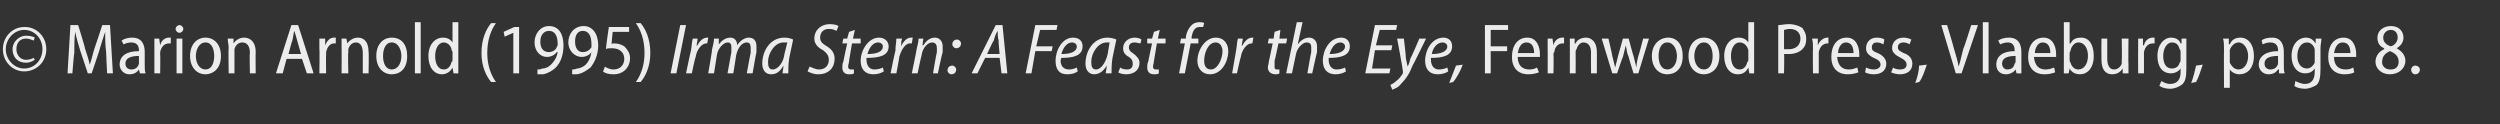 <?xml version="1.0" standalone="no"?><!DOCTYPE svg PUBLIC "-//W3C//DTD SVG 1.1//EN" "http://www.w3.org/Graphics/SVG/1.1/DTD/svg11.dtd"><svg xmlns="http://www.w3.org/2000/svg" version="1.1" width="259.1px" height="12.9px" viewBox="0 -2 259.1 12.9" style="top:-2px"><rect x="0" y="-2" width="259.1" height="12.9" fill="#333333" stroke="none"/><desc>Marion Arnold (1995) Irma Stern: A Feast for the Eye, Fernwood Press, Vlaeburg, page 8</desc><defs/><g id="Polygon78538"><path d="m2.6.8c1.2 0 2.2 1 2.2 2.3c0 1.3-1 2.3-2.3 2.3c-1.2 0-2.2-1-2.2-2.3C.3 1.8 1.3.8 2.5.8h.1zm-.1.3c-1 0-1.9.9-1.9 2c0 1.1.9 2 1.9 2c1.1 0 1.9-.9 1.9-2c0-1.1-.8-2-1.9-2zm1 1.1c-.1 0-.4-.2-.8-.2c-.7 0-1 .5-1 1.1c0 .6.4 1.1 1 1.1c.3 0 .6-.1.8-.2l.1.2c-.3.2-.6.3-.9.3c-.9 0-1.4-.6-1.4-1.4c0-.8.7-1.4 1.4-1.4c.4 0 .8.1.9.2l-.1.3zM11 3.4c-.1-.7-.1-1.5-.1-2.1c-.2.6-.4 1.2-.6 1.9c.03-.03-.8 2.4-.8 2.4h-.4l-.8-2.4c-.2-.7-.4-1.3-.5-1.9c-.1.6-.1 1.4-.1 2.2c-.03-.03-.2 2.1-.2 2.1h-.5l.3-5h.8s.74 2.38.7 2.4c.2.6.4 1.2.5 1.7c.2-.5.3-1.1.5-1.7c.02-.02.8-2.4.8-2.4h.8l.3 5h-.6s-.11-2.18-.1-2.2zm4 1.4c0 .3 0 .6.1.8c-.04.02-.6 0-.6 0l-.1-.4s.02-.01 0 0c-.2.3-.5.5-1 .5c-.6 0-1-.5-1-1c0-.9.7-1.4 2-1.4v-.1c0-.3-.1-.8-.8-.8c-.3 0-.6.1-.8.2l-.2-.4c.3-.2.7-.3 1.1-.3c1 0 1.3.7 1.3 1.5v1.4zm-.6-1c-.6 0-1.4.1-1.4.8c0 .4.3.6.6.6c.4 0 .7-.2.8-.6v-.8zm1.6-.7V2h.5l.1.7s-.03-.03 0 0c.1-.5.5-.8.9-.8h.2v.6h-.2c-.5 0-.8.4-.9.9v.3c.03-.03 0 1.9 0 1.9h-.6V3.1zm2.3 2.5V2h.6v3.6h-.6zm.3-4.2c-.2 0-.4-.2-.4-.4c0-.2.2-.4.4-.4c.2 0 .4.2.4.4c0 .2-.2.4-.4.4zm2.7 4.3c-.9 0-1.6-.7-1.6-1.9c0-1.2.7-1.9 1.6-1.9c.9 0 1.6.7 1.6 1.9c0 1.4-.9 1.9-1.6 1.9zm0-.5c.6 0 .9-.6.9-1.4c0-.6-.2-1.4-.9-1.4c-.7 0-1 .8-1 1.4c0 .8.4 1.4 1 1.4zM23.7 3c0-.4-.1-.7-.1-1h.6v.5s.04.04 0 0c.2-.3.6-.6 1.1-.6c.5 0 1.2.3 1.2 1.5c-.02-.03 0 2.2 0 2.2h-.6s-.05-2.14 0-2.1c0-.6-.2-1.1-.8-1.1c-.4 0-.7.3-.8.7v.3c-.01 0 0 2.2 0 2.2h-.6s-.04-2.64 0-2.6zm6 1.1l-.4 1.5h-.7l1.6-5h.7l1.6 5h-.7l-.5-1.5h-1.6zm1.5-.5l-.4-1.4c-.1-.4-.2-.7-.3-1c-.1.3-.1.6-.2 1c-.02-.05-.4 1.4-.4 1.4h1.3zm1.9-.5V2h.6v.7s.02-.03 0 0c.2-.5.5-.8.9-.8h.2v.6h-.2c-.4 0-.7.4-.8.9v.3c-.03-.03 0 1.9 0 1.9h-.7s.04-2.53 0-2.5zm2.3-.1v-1h.5l.1.5s0 .04 0 0c.2-.3.6-.6 1.1-.6c.5 0 1.1.3 1.1 1.5c.04-.03 0 2.2 0 2.2h-.6V3.5c0-.6-.2-1.1-.7-1.1c-.4 0-.7.3-.8.7v.3c-.05 0 0 2.2 0 2.2h-.7s.02-2.64 0-2.6zm5.2 2.7c-.9 0-1.6-.7-1.6-1.9c0-1.2.7-1.9 1.6-1.9c1 0 1.6.7 1.6 1.9c0 1.4-.8 1.9-1.6 1.9zm0-.5c.6 0 1-.6 1-1.4c0-.6-.3-1.4-1-1.4c-.7 0-.9.8-.9 1.4c0 .8.3 1.4.9 1.4zM43 .3h.6v5.3h-.6V.3zm4.5 0v5.3c.03.02-.5 0-.5 0l-.1-.6s.01.05 0 0c-.2.4-.6.7-1.1.7c-.8 0-1.4-.7-1.4-1.9c0-1.2.7-1.9 1.5-1.9c.5 0 .8.2 1 .5c-.05.03 0 0 0 0V.3h.6zm-.6 3.1s0-.1-.1-.2c0-.4-.4-.8-.8-.8c-.6 0-.9.7-.9 1.4c0 .8.3 1.4.9 1.4c.4 0 .7-.3.8-.8c.1 0 .1-.1.1-.2v-.8zm4.5-3c-.5.7-.9 1.7-.9 3.1c0 1.3.4 2.3.9 3h-.5c-.5-.6-1-1.6-1-3c0-1.5.5-2.5 1-3.1h.5zm1.8 1l-.9.4l-.1-.5l1.1-.5h.5v4.8h-.6V1.4zm2.5 3.8c.2 0 .3 0 .5-.1c.4 0 .7-.2.9-.4c.3-.3.6-.7.7-1.3h-.1c-.2.3-.6.5-1 .5c-.8 0-1.3-.7-1.3-1.5c0-.9.6-1.7 1.5-1.7c1 0 1.5.8 1.5 2c0 1-.3 1.8-.8 2.3c-.3.3-.8.6-1.3.7h-.6v-.5zm1.2-4c-.5 0-.9.4-.9 1.1c0 .7.3 1.1.9 1.1c.3 0 .7-.2.8-.5c0-.1.1-.1.1-.3c0-.9-.3-1.4-.9-1.4zm2.4 4c.1 0 .3 0 .5-.1c.3 0 .7-.2.9-.4c.3-.3.5-.7.6-1.3c-.2.3-.6.5-1 .5c-.8 0-1.4-.7-1.4-1.5c0-.9.6-1.7 1.6-1.7c.9 0 1.5.8 1.5 2c0 1-.4 1.8-.8 2.3c-.4.3-.8.6-1.4.7h-.5v-.5zm1.1-4c-.5 0-.8.4-.8 1.1c0 .7.3 1.1.8 1.1c.4 0 .7-.2.9-.5v-.3c0-.9-.3-1.4-.9-1.4zm4.8.1h-1.7s-.14 1.25-.1 1.3c0-.1.1-.1.3-.1c.3 0 .7.1 1 .3c.3.3.6.7.6 1.2c0 1-.7 1.7-1.7 1.7c-.5 0-.9-.1-1.1-.3l.2-.5c.1.1.5.3.9.3c.6 0 1.1-.4 1.1-1.1c0-.7-.5-1.1-1.3-1.1c-.3 0-.5 0-.6.1c-.03-.03.3-2.3.3-2.3h2.1v.5zm.7 5.2c.5-.7.9-1.7.9-3c0-1.4-.4-2.4-.9-3.1h.5c.5.6 1 1.6 1 3.1c0 1.4-.5 2.4-1 3h-.5zM71.1.6l-1 5h-.6l1-5h.6zm0 5s.49-2.34.5-2.3c.1-.5.1-1 .2-1.3h.5c0 .2-.1.5-.1.8c.3-.5.6-.9 1.1-.9h.1l-.1.6h-.1c-.5 0-1 .7-1.1 1.4c-.05.03-.4 1.7-.4 1.7h-.6zm2.3 0s.44-2.49.4-2.5c.1-.4.2-.8.2-1.1h.5v.6s-.02.05 0 0c.3-.4.7-.7 1.2-.7c.5 0 .7.4.7.8c.3-.5.8-.8 1.2-.8c.5 0 .8.3.8.9v.6c-.03.03-.4 2.2-.4 2.2h-.6s.38-2.14.4-2.1v-.5c0-.4-.1-.6-.4-.6c-.5 0-.9.5-1.1 1.3c.01.01-.3 1.9-.3 1.9h-.6l.4-2.2v-.4c0-.3 0-.6-.4-.6c-.4 0-1 .6-1.1 1.3L74 5.6h-.6zm7.7 0c0-.2.1-.5.1-.8c-.4.7-.8.9-1.3.9c-.6 0-.9-.5-.9-1.1c0-1.3.8-2.7 2.3-2.7c.4 0 .7.1.9.2L81.8 4c-.1.6-.1 1.2-.1 1.6h-.6zm.5-3.2h-.4c-.9 0-1.6 1.1-1.6 2c0 .5.1.8.5.8c.5 0 1.1-.7 1.2-1.6l.3-1.2zm2.3 2.5c.3.1.6.3 1 .3c.6 0 1-.4 1-1c0-.4-.2-.7-.6-1c-.6-.3-.9-.7-.9-1.2c0-.9.7-1.5 1.6-1.5c.4 0 .8.1.9.2l-.2.5c-.2-.1-.4-.2-.8-.2c-.6 0-.9.4-.9.9c0 .4.2.6.7.9c.5.3.8.7.8 1.3c0 .9-.6 1.6-1.7 1.6c-.5 0-.9-.2-1.1-.3l.2-.5zm4.7-3.8l-.2.9h.8v.5h-.9L88 4.3c0 .2-.1.4-.1.6c0 .2.1.3.3.3h.3v.4c-.1.1-.3.1-.5.1c-.5 0-.7-.3-.7-.7c0-.2 0-.4.1-.6c-.01-.03.4-1.9.4-1.9h-.5l.1-.5h.4l.2-.7l.6-.2zm3 4.3c-.3.2-.7.3-1.1.3c-.9 0-1.3-.6-1.3-1.4c0-1.1.8-2.4 1.9-2.4c.6 0 1 .4 1 .9c0 1-1 1.2-2.3 1.2c0 .2 0 .5.1.7c.1.3.4.5.7.5c.4 0 .7-.1.9-.2l.1.4zm-.6-3c-.5 0-.9.5-1.1 1.2c.9 0 1.6-.2 1.6-.8c0-.2-.2-.4-.5-.4zm1.3 3.2s.47-2.34.5-2.3c0-.5.1-1 .1-1.3h.6c-.1.2-.1.5-.1.8c.2-.5.6-.9 1-.9h.2l-.1.6h-.2c-.5 0-.9.7-1.1 1.4c.02.03-.3 1.7-.3 1.7h-.6zm2.2 0s.52-2.49.5-2.5c.1-.4.2-.8.2-1.1h.5l-.1.7s.06-.04.1 0c.3-.5.7-.8 1.2-.8c.4 0 .8.3.8.9v.6c-.04.03-.5 2.2-.5 2.2h-.5s.36-2.15.4-2.2v-.4c0-.3-.1-.6-.5-.6c-.4 0-1 .5-1.1 1.4c-.02-.02-.4 1.8-.4 1.8h-.6zm4.2-3c0-.3.2-.5.5-.5c.2 0 .4.2.4.4c0 .3-.2.5-.5.5c-.2 0-.4-.2-.4-.4zm-.5 2.7c0-.3.2-.5.5-.5c.2 0 .4.2.4.4c0 .3-.2.5-.5.5c-.2 0-.4-.2-.4-.4zm3.9-1.3l-.8 1.6h-.6l2.5-5h.7l.5 5h-.6l-.2-1.6h-1.5zm1.5-.4s-.14-1.45-.1-1.4c-.1-.3-.1-.7-.1-1c-.2.3-.3.6-.4 1c-.03-.05-.7 1.4-.7 1.4h1.3zm3.7-3h2.3l-.1.5h-1.7l-.4 1.7h1.7l-.1.5h-1.7l-.4 2.3h-.6l1-5zm4.4 4.8c-.3.2-.6.3-1.1.3c-.9 0-1.2-.6-1.2-1.4c0-1.1.7-2.4 1.8-2.4c.7 0 1 .4 1 .9c0 1-1 1.2-2.2 1.2c-.1.2-.1.5 0 .7c.1.3.4.5.8.5c.3 0 .6-.1.8-.2l.1.4zm-.6-3c-.5 0-.9.5-1.1 1.2c.9 0 1.6-.2 1.6-.8c0-.2-.2-.4-.5-.4zm3.5 3.2c0-.2.1-.5.1-.8c-.4.7-.9.9-1.3.9c-.6 0-.9-.5-.9-1.1c0-1.3.8-2.7 2.3-2.7c.3 0 .7.1.9.2l-.4 1.9c-.1.6-.1 1.2-.1 1.6h-.6zm.4-3.2h-.3c-.9 0-1.6 1.1-1.6 2c0 .5.1.8.5.8c.5 0 1-.7 1.2-1.6l.2-1.2zm1.1 2.6c.1.1.4.2.7.2c.4 0 .6-.2.6-.6c0-.3-.1-.5-.4-.7c-.4-.2-.6-.5-.6-.9c0-.6.5-1.1 1.2-1.1c.3 0 .6.1.7.2l-.1.4c-.1 0-.4-.1-.6-.1c-.4 0-.6.2-.6.5c0 .3.2.5.4.6c.4.3.7.6.7 1c0 .8-.6 1.2-1.4 1.2c-.3 0-.7-.1-.8-.2l.2-.5zm4.1-3.9l-.2.9h.8v.5h-.9l-.3 1.8c0 .2-.1.4-.1.6c0 .2.1.3.3.3h.3v.4c-.1.1-.3.1-.5.1c-.5 0-.7-.3-.7-.7c0-.2 0-.4.1-.6c-.01-.03.4-1.9.4-1.9h-.5v-.5h.5l.2-.7l.6-.2zm2 4.5l.6-3.1h-.5l.1-.5h.5s.02-.21 0-.2c.1-.5.3-.9.6-1.2c.2-.2.5-.3.8-.3c.2 0 .4 0 .5.1l-.1.4h-.4c-.5 0-.7.5-.8 1v.2h.7v.5h-.8l-.6 3.1h-.6zm5.1-2.3c0 1.1-.7 2.4-1.9 2.4c-.8 0-1.3-.6-1.3-1.4c0-1.1.8-2.4 1.9-2.4c.9 0 1.3.7 1.3 1.4zm-2.5 1c0 .5.2.9.7.9c.7 0 1.2-1.1 1.2-1.9c0-.4-.2-.9-.7-.9c-.8 0-1.2 1.1-1.2 1.9zm2.9 1.3l.4-2.3c.1-.5.1-1 .2-1.3h.5c0 .2-.1.5-.1.8c.3-.5.6-.9 1.1-.9h.1l-.1.6h-.1c-.5 0-1 .7-1.1 1.4c-.04.03-.4 1.7-.4 1.7h-.5zm5-4.5l-.1.9h.8l-.1.5h-.8s-.38 1.82-.4 1.8v.6c0 .2 0 .3.3.3h.2v.4c-.1.1-.3.1-.4.1c-.5 0-.8-.3-.8-.7c0-.2.1-.4.1-.6c.02-.03.4-1.9.4-1.9h-.5l.1-.5h.5l.1-.7l.6-.2zm.6 4.5l1.1-5.3h.6l-.5 2.3s.03-.01 0 0c.3-.4.7-.7 1.2-.7c.4 0 .8.3.8.9v.6c-.03.03-.5 2.2-.5 2.2h-.5s.37-2.16.4-2.2v-.5c0-.3-.1-.5-.5-.5c-.4 0-1 .6-1.1 1.3l-.4 1.9h-.6zm6.2-.2c-.3.2-.7.3-1.1.3c-.9 0-1.3-.6-1.3-1.4c0-1.1.7-2.4 1.9-2.4c.6 0 .9.4.9.9c0 1-1 1.2-2.2 1.2c0 .2 0 .5.1.7c.1.3.4.5.7.5c.4 0 .7-.1.9-.2l.1.4zm-.6-3c-.5 0-.9.5-1.1 1.2c.8 0 1.6-.2 1.6-.8c0-.2-.2-.4-.5-.4zm5.3.8h-1.7l-.3 1.9h1.9l-.1.5h-2.5l1-5h2.3l-.1.5H143l-.4 1.6h1.7l-.1.5zm1.3-1.2s.24 1.97.2 2c.1.4.1.6.2.9c.1-.2.2-.5.3-.9c.05.01.9-2 .9-2h.7s-1.37 2.81-1.4 2.8c-.3.8-.7 1.4-1.2 1.9c-.3.4-.7.5-.9.6l-.2-.5c.2-.1.4-.2.6-.4c.3-.2.5-.5.7-.8v-.2c.04 0-.6-3.4-.6-3.4h.7zm4.6 3.4c-.3.2-.7.3-1.1.3c-.9 0-1.3-.6-1.3-1.4c0-1.1.7-2.4 1.9-2.4c.6 0 .9.4.9.9c0 1-1 1.2-2.2 1.2c0 .2 0 .5.1.7c.1.3.4.5.7.5c.4 0 .7-.1.9-.2l.1.4zm-.6-3c-.5 0-1 .5-1.1 1.2c.8 0 1.6-.2 1.6-.8c0-.2-.2-.4-.5-.4zm.7 4.2l.7-1.8l.7-.1c-.2.6-.7 1.5-1 1.8l-.4.1zm3.7-6h2.4v.5h-1.8v1.7h1.7v.5h-1.7v2.3h-.6v-5zm3.4 3.3c0 1 .6 1.3 1.2 1.3c.4 0 .6-.1.8-.2l.2.5c-.3.1-.6.2-1.1.2c-1.1 0-1.7-.7-1.7-1.8c0-1.2.6-2 1.6-2c1 0 1.3 1 1.3 1.7v.3h-2.3zm1.7-.4c0-.6-.2-1.1-.8-1.1c-.6 0-.8.6-.9 1.1h1.7zm1.4-.4V2h.5l.1.7s-.02-.03 0 0c.1-.5.5-.8.9-.8h.2v.6h-.2c-.4 0-.8.4-.8.9c-.1 0-.1.2-.1.3c.04-.03 0 1.9 0 1.9h-.6s.01-2.53 0-2.5zm2.3-.1v-1h.5v.5s.06.04.1 0c.1-.3.5-.6 1.1-.6c.4 0 1.1.3 1.1 1.5c.01-.03 0 2.2 0 2.2h-.6s-.02-2.14 0-2.1c0-.6-.2-1.1-.8-1.1c-.3 0-.6.3-.7.7c-.1.1-.1.2-.1.3c.02 0 0 2.2 0 2.2h-.6V3zm4-1s.43 1.81.4 1.8l.3 1.2l.3-1.2l.5-1.8h.6s.47 1.79.5 1.8l.3 1.2c0-.4.1-.8.2-1.2c.04-.01.5-1.8.5-1.8h.6l-1.1 3.6h-.5s-.53-1.71-.5-1.7c-.2-.4-.2-.8-.3-1.2l-.3 1.2c-.03-.01-.6 1.7-.6 1.7h-.5L166 2h.7zm6.1 3.7c-.9 0-1.6-.7-1.6-1.9c0-1.2.8-1.9 1.7-1.9c.9 0 1.5.7 1.5 1.9c0 1.4-.8 1.9-1.6 1.9zm0-.5c.6 0 1-.6 1-1.4c0-.6-.3-1.4-1-1.4c-.7 0-.9.8-.9 1.4c0 .8.3 1.4.9 1.4zm3.8.5c-.9 0-1.6-.7-1.6-1.9c0-1.2.7-1.9 1.6-1.9c.9 0 1.6.7 1.6 1.9c0 1.4-.9 1.9-1.6 1.9zm0-.5c.6 0 .9-.6.9-1.4c0-.6-.2-1.4-.9-1.4c-.7 0-1 .8-1 1.4c0 .8.4 1.4 1 1.4zm5.2-4.9v5.3c.03.02-.5 0-.5 0l-.1-.6s.02.05 0 0c-.2.4-.5.7-1.1.7c-.8 0-1.4-.7-1.4-1.9c0-1.2.7-1.9 1.5-1.9c.5 0 .8.2 1 .5c-.04.03 0 0 0 0V.3h.6zm-.6 3.1v-.2c-.1-.4-.4-.8-.9-.8c-.6 0-.9.7-.9 1.4c0 .8.3 1.4.9 1.4c.4 0 .7-.3.8-.8c.1 0 .1-.1.1-.2v-.8zm3.1-2.8c.3 0 .7-.1 1.1-.1c.6 0 1.1.2 1.4.4c.2.3.4.6.4 1.1c0 .5-.1.8-.4 1.1c-.3.3-.8.5-1.4.5h-.5c.04-.02 0 2 0 2h-.6s.01-4.97 0-5zm.6 2.5h.5c.7 0 1.2-.4 1.2-1.1c0-.6-.4-1-1.1-1c-.3 0-.5.1-.6.1v2zm3 0c0-.4 0-.8-.1-1.1h.6v.7s.05-.03 0 0c.2-.5.6-.8 1-.8h.1v.6h-.1c-.5 0-.8.4-.9.9v2.2h-.6s-.03-2.53 0-2.5zm2.5.8c.1 1 .6 1.3 1.2 1.3c.4 0 .6-.1.9-.2l.1.5c-.3.1-.6.2-1.1.2c-1.1 0-1.7-.7-1.7-1.8c0-1.2.6-2 1.6-2c1 0 1.3 1 1.3 1.7v.3h-2.3zm1.7-.4c0-.6-.2-1.1-.8-1.1c-.5 0-.8.6-.8 1.1h1.6zm1.3 1.5c.2.1.5.2.8.2c.4 0 .7-.2.7-.5c0-.3-.2-.5-.7-.7c-.6-.3-.8-.6-.8-1c0-.6.4-1.1 1.1-1.1c.4 0 .7.1.8.2l-.1.5c-.2-.1-.4-.2-.7-.2c-.3 0-.5.2-.5.5c0 .3.1.4.6.6c.5.2.9.6.9 1.1c0 .7-.5 1.1-1.3 1.1c-.4 0-.7-.1-.9-.2l.1-.5zm2.8 0c.1.1.4.2.7.2c.5 0 .7-.2.7-.5c0-.3-.2-.5-.6-.7c-.6-.3-.9-.6-.9-1c0-.6.4-1.1 1.2-1.1c.3 0 .6.1.8.2l-.2.5c-.1-.1-.4-.2-.6-.2c-.4 0-.6.2-.6.5c0 .3.2.4.6.6c.6.2.9.6.9 1.1c0 .7-.5 1.1-1.3 1.1c-.3 0-.7-.1-.9-.2l.2-.5zm2.3 1.6c.2-.5.4-1.3.4-1.8l.8-.1c-.2.6-.5 1.5-.8 1.8l-.4.1zm4.2-1l-1.5-5h.6s.73 2.42.7 2.4c.2.7.4 1.3.5 1.9c.2-.6.3-1.2.5-1.9c.04.03.8-2.4.8-2.4h.7l-1.7 5h-.6zm2.8-5.3h.6v5.3h-.6V.3zm4 4.5v.8c.02.02-.5 0-.5 0l-.1-.4s-.02-.01 0 0c-.2.3-.6.5-1 .5c-.7 0-1-.5-1-1c0-.9.7-1.4 1.9-1.4v-.1c0-.3-.1-.8-.7-.8c-.3 0-.6.1-.8.2l-.2-.4c.3-.2.7-.3 1.1-.3c1 0 1.3.7 1.3 1.5v1.4zm-.6-1c-.6 0-1.4.1-1.4.8c0 .4.3.6.5.6c.5 0 .7-.2.8-.6c0 0 .1-.1.1-.2v-.6zm1.9.1c.1 1 .6 1.3 1.2 1.3c.4 0 .6-.1.9-.2l.1.5c-.3.1-.6.2-1.1.2c-1.1 0-1.7-.7-1.7-1.8c0-1.2.6-2 1.6-2c1 0 1.3 1 1.3 1.7v.3h-2.3zm1.7-.4c0-.6-.2-1.1-.8-1.1c-.5 0-.8.6-.8 1.1h1.6zm1.4-3.2h.6v2.2s.06.03.1 0c.2-.4.5-.6 1.1-.6c.8 0 1.3.7 1.3 1.9c0 1.3-.7 1.9-1.4 1.9c-.5 0-.9-.2-1.1-.6c-.02-.04 0 0 0 0l-.1.5s-.52.02-.5 0v-.9c.01.01 0-4.4 0-4.4zm.6 3.9c0 .1 0 .2.1.3c.1.4.4.7.8.7c.6 0 1-.6 1-1.4c0-.7-.3-1.4-1-1.4c-.4 0-.7.4-.8.8c0 .1-.1.2-.1.3v.7zm6.1.4v1c0 .02-.6 0-.6 0v-.5s-.01 0 0 0c-.2.3-.5.6-1.1.6c-.6 0-1.1-.4-1.1-1.5c-.02-.03 0-2.2 0-2.2h.6v2.1c0 .6.2 1.1.7 1.1c.4 0 .7-.3.8-.6v-.3c.04-.03 0-2.3 0-2.3h.7s-.03 2.63 0 2.6zm1-1.5V2h.5v.7s.06-.03.1 0c.1-.5.5-.8.9-.8h.2v.6h-.2c-.5 0-.8.4-.9.9v2.2h-.6s-.02-2.53 0-2.5zm5 2c0 .9-.1 1.4-.5 1.7c-.3.2-.7.4-1.2.4c-.4 0-.8-.1-1.1-.3l.2-.5c.2.1.5.3.9.3c.7 0 1.1-.4 1.1-1.2v-.4s-.03-.04 0 0c-.2.3-.6.5-1 .5c-.9 0-1.4-.7-1.4-1.8c0-1.2.7-1.9 1.4-1.9c.6 0 .9.3 1 .6h.1v-.5h.5v3.1zm-.6-1.7c0-.1 0-.2-.1-.3c-.1-.4-.3-.7-.8-.7c-.5 0-.9.6-.9 1.4c0 .8.3 1.3.9 1.3c.4 0 .7-.2.8-.6c.1-.1.1-.2.1-.3v-.8zm1.1 3.2c.2-.5.4-1.3.5-1.8l.7-.1c-.2.6-.5 1.5-.7 1.8l-.5.1zm3.4-3.4c0-.5 0-.9-.1-1.2h.6v.6s.06-.04.1 0c.2-.5.6-.7 1.1-.7c.8 0 1.4.7 1.4 1.9c0 1.3-.7 1.9-1.5 1.9c-.4 0-.8-.2-1-.5c.02-.02 0 0 0 0v1.9h-.6s-.02-3.93 0-3.9zm.6 1v.3c.2.4.5.7.9.7c.6 0 1-.6 1-1.4c0-.7-.4-1.4-1-1.4c-.4 0-.8.4-.9.8v1zm5.6.6c0 .3 0 .6.1.8c-.02.02-.6 0-.6 0v-.4h-.1c-.2.3-.5.5-1 .5c-.6 0-1-.5-1-1c0-.9.8-1.4 2-1.4v-.1c0-.3-.1-.8-.8-.8c-.3 0-.6.1-.8.2l-.1-.4c.2-.2.6-.3 1.1-.3c.9 0 1.2.7 1.2 1.5v1.4zm-.6-1c-.6 0-1.4.1-1.4.8c0 .4.3.6.6.6c.4 0 .7-.2.8-.6v-.8zm4.4 1.3c0 .9-.1 1.4-.4 1.7c-.3.2-.8.4-1.2.4c-.4 0-.9-.1-1.1-.3l.1-.5c.2.1.6.3 1 .3c.6 0 1-.4 1-1.2c.02-.04 0-.4 0-.4c0 0 .01-.04 0 0c-.2.3-.5.5-1 .5c-.8 0-1.4-.7-1.4-1.8c0-1.2.7-1.9 1.5-1.9c.5 0 .8.3 1 .6c-.03 0 0 0 0 0v-.5h.6c0 .3-.1.6-.1 1v2.1zm-.6-1.7v-.3c-.1-.4-.4-.7-.8-.7c-.6 0-1 .6-1 1.4c0 .8.4 1.3 1 1.3c.3 0 .6-.2.8-.6V3.4zm2 .5c0 1 .6 1.3 1.2 1.3c.4 0 .6-.1.8-.2l.1.5c-.2.1-.5.2-1 .2c-1.1 0-1.7-.7-1.7-1.8c0-1.2.6-2 1.6-2c1 0 1.3 1 1.3 1.7v.3h-2.3zm1.7-.4c0-.6-.2-1.1-.8-1.1c-.6 0-.8.6-.9 1.1h1.7zm4.2-2.8c.9 0 1.3.6 1.3 1.2c0 .4-.2.8-.7 1.1c.5.3.9.7.9 1.3c0 .8-.7 1.4-1.6 1.4c-.9 0-1.5-.6-1.5-1.3c0-.6.4-1.1.9-1.3v-.1c-.5-.2-.7-.6-.7-1.1c0-.7.6-1.2 1.4-1.2zm0 4.5c.5 0 .8-.3.8-.8c0-.6-.4-.9-.9-1.1c-.5.2-.8.6-.8 1c-.1.5.3.9.8.9h.1zm0-4.1c-.5 0-.8.4-.8.8c0 .5.4.8.8.9c.4-.1.7-.5.7-.9c0-.4-.2-.8-.7-.8zm2.5 4.6c-.2 0-.4-.2-.4-.5c0-.2.2-.4.4-.4c.3 0 .5.2.5.4c0 .3-.2.5-.5.5z" stroke="none" fill="#ececec"/></g></svg>